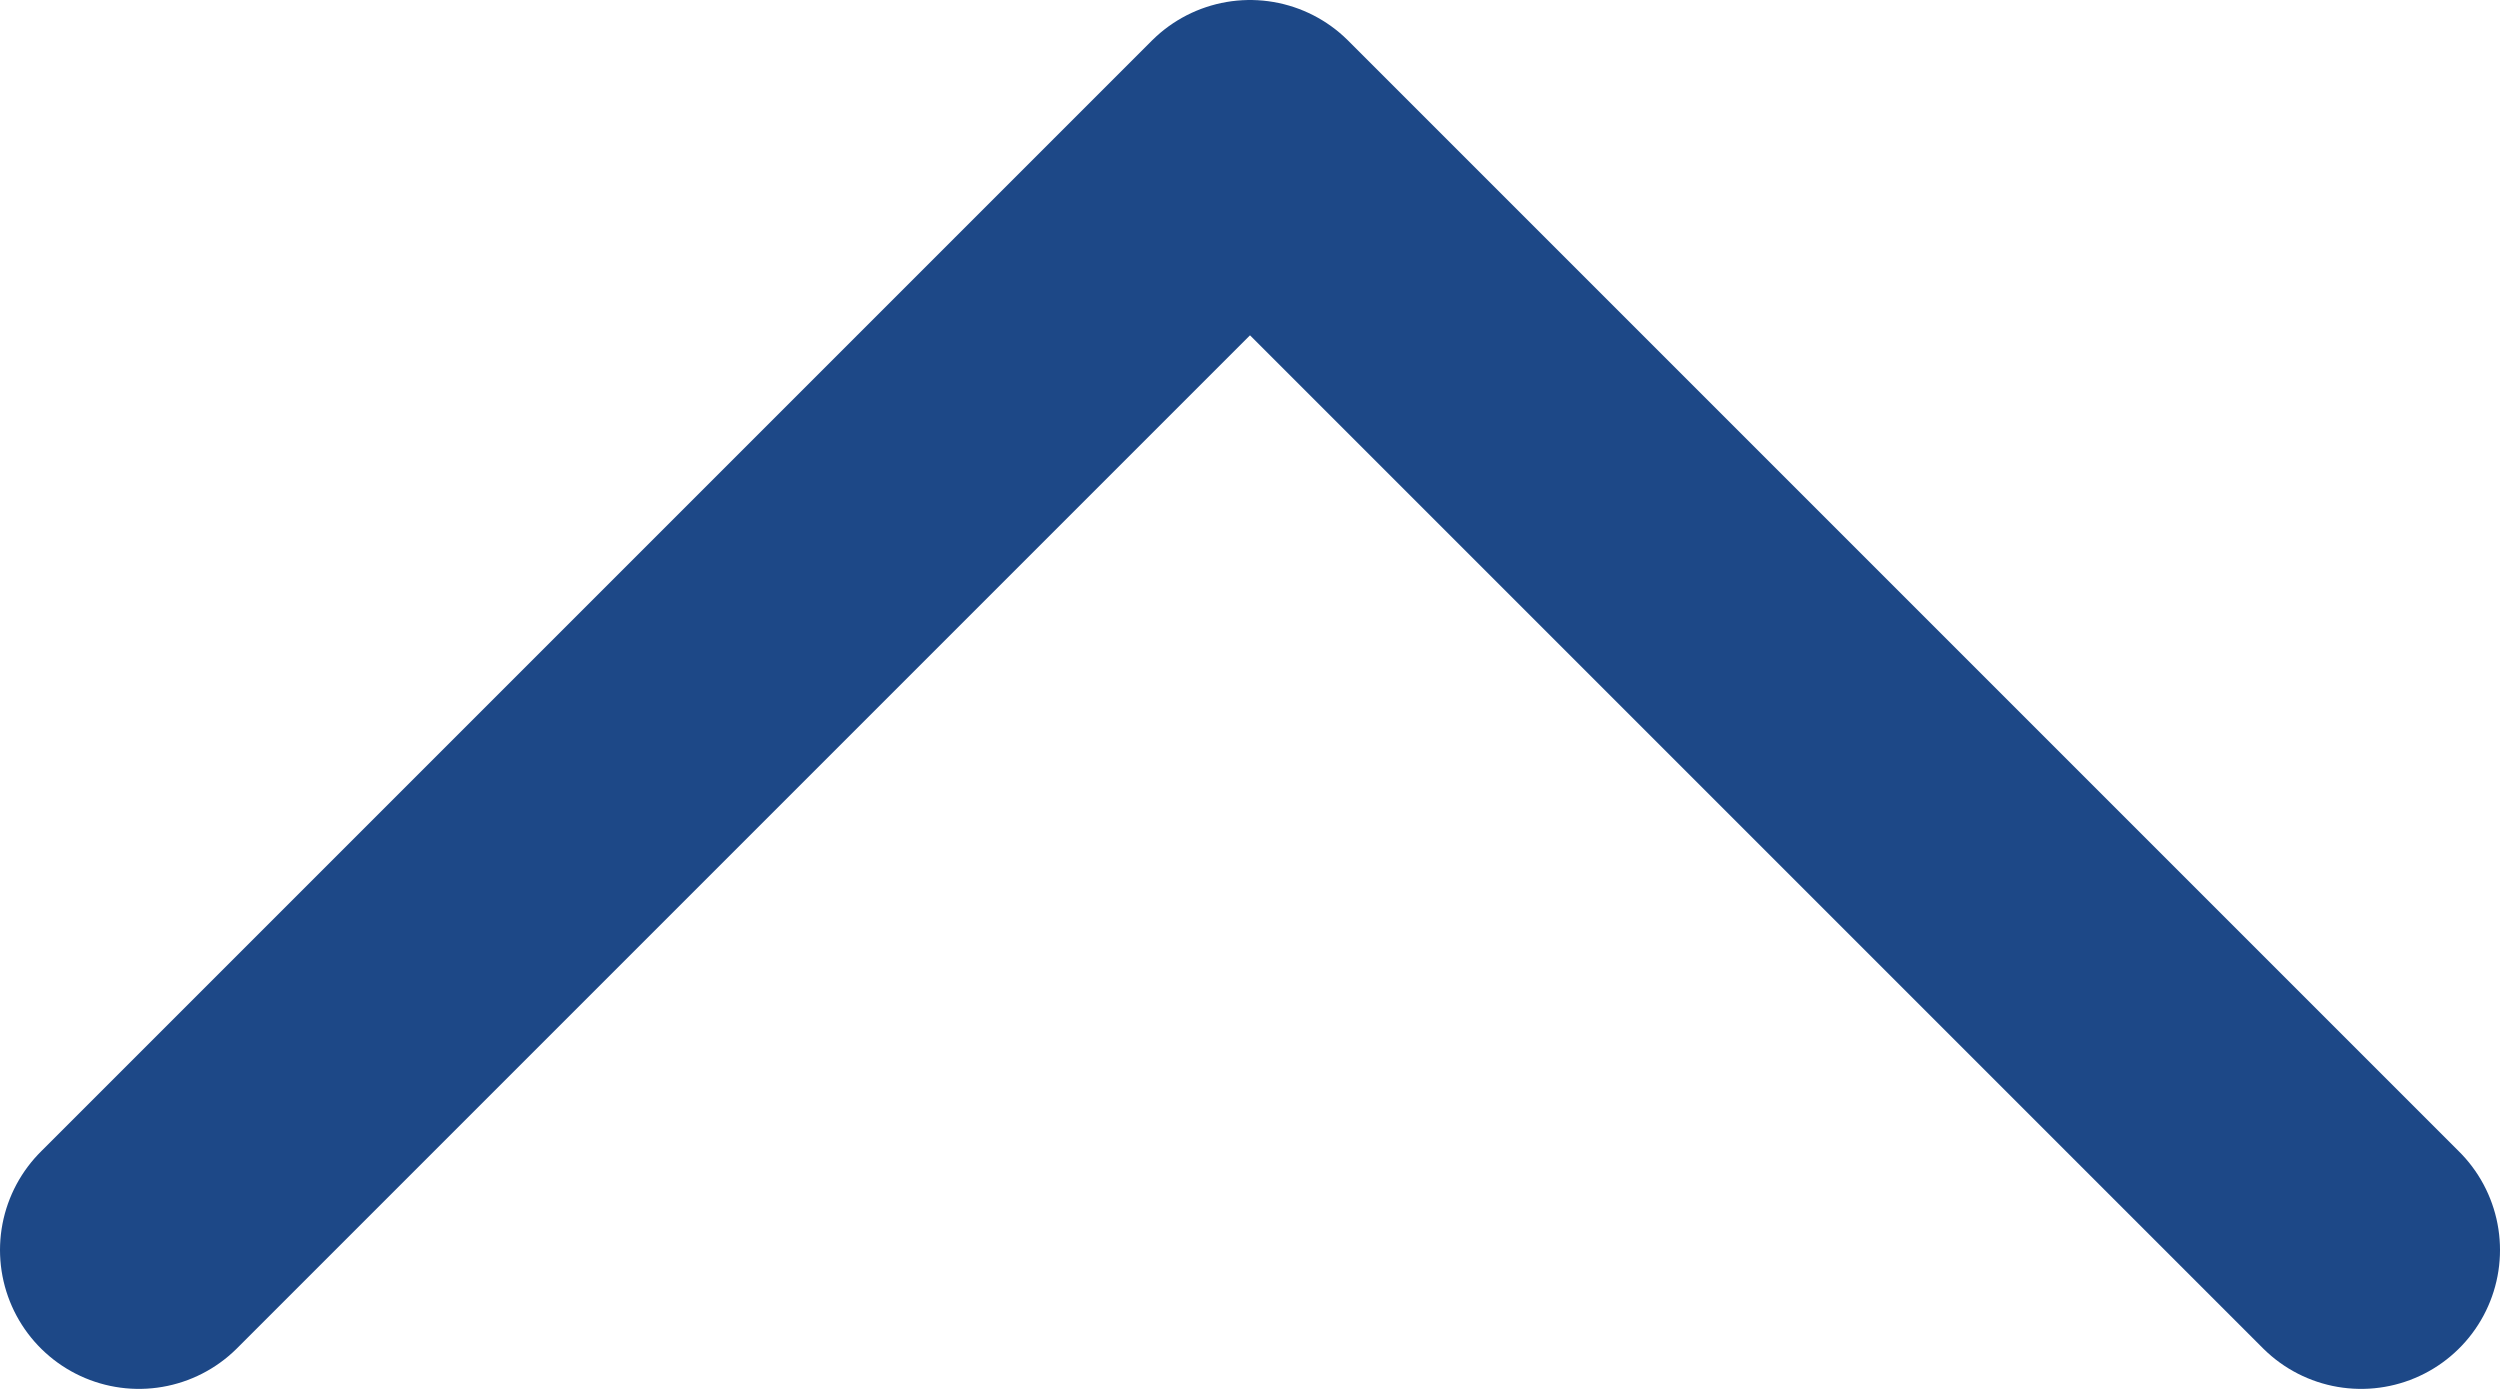 <svg width="18" height="10" viewBox="0 0 18 10" fill="none" xmlns="http://www.w3.org/2000/svg">
<path d="M1 9L9 1L17 9" stroke="#1D4887" stroke-width="2" stroke-linecap="round" stroke-linejoin="round"/>
</svg>